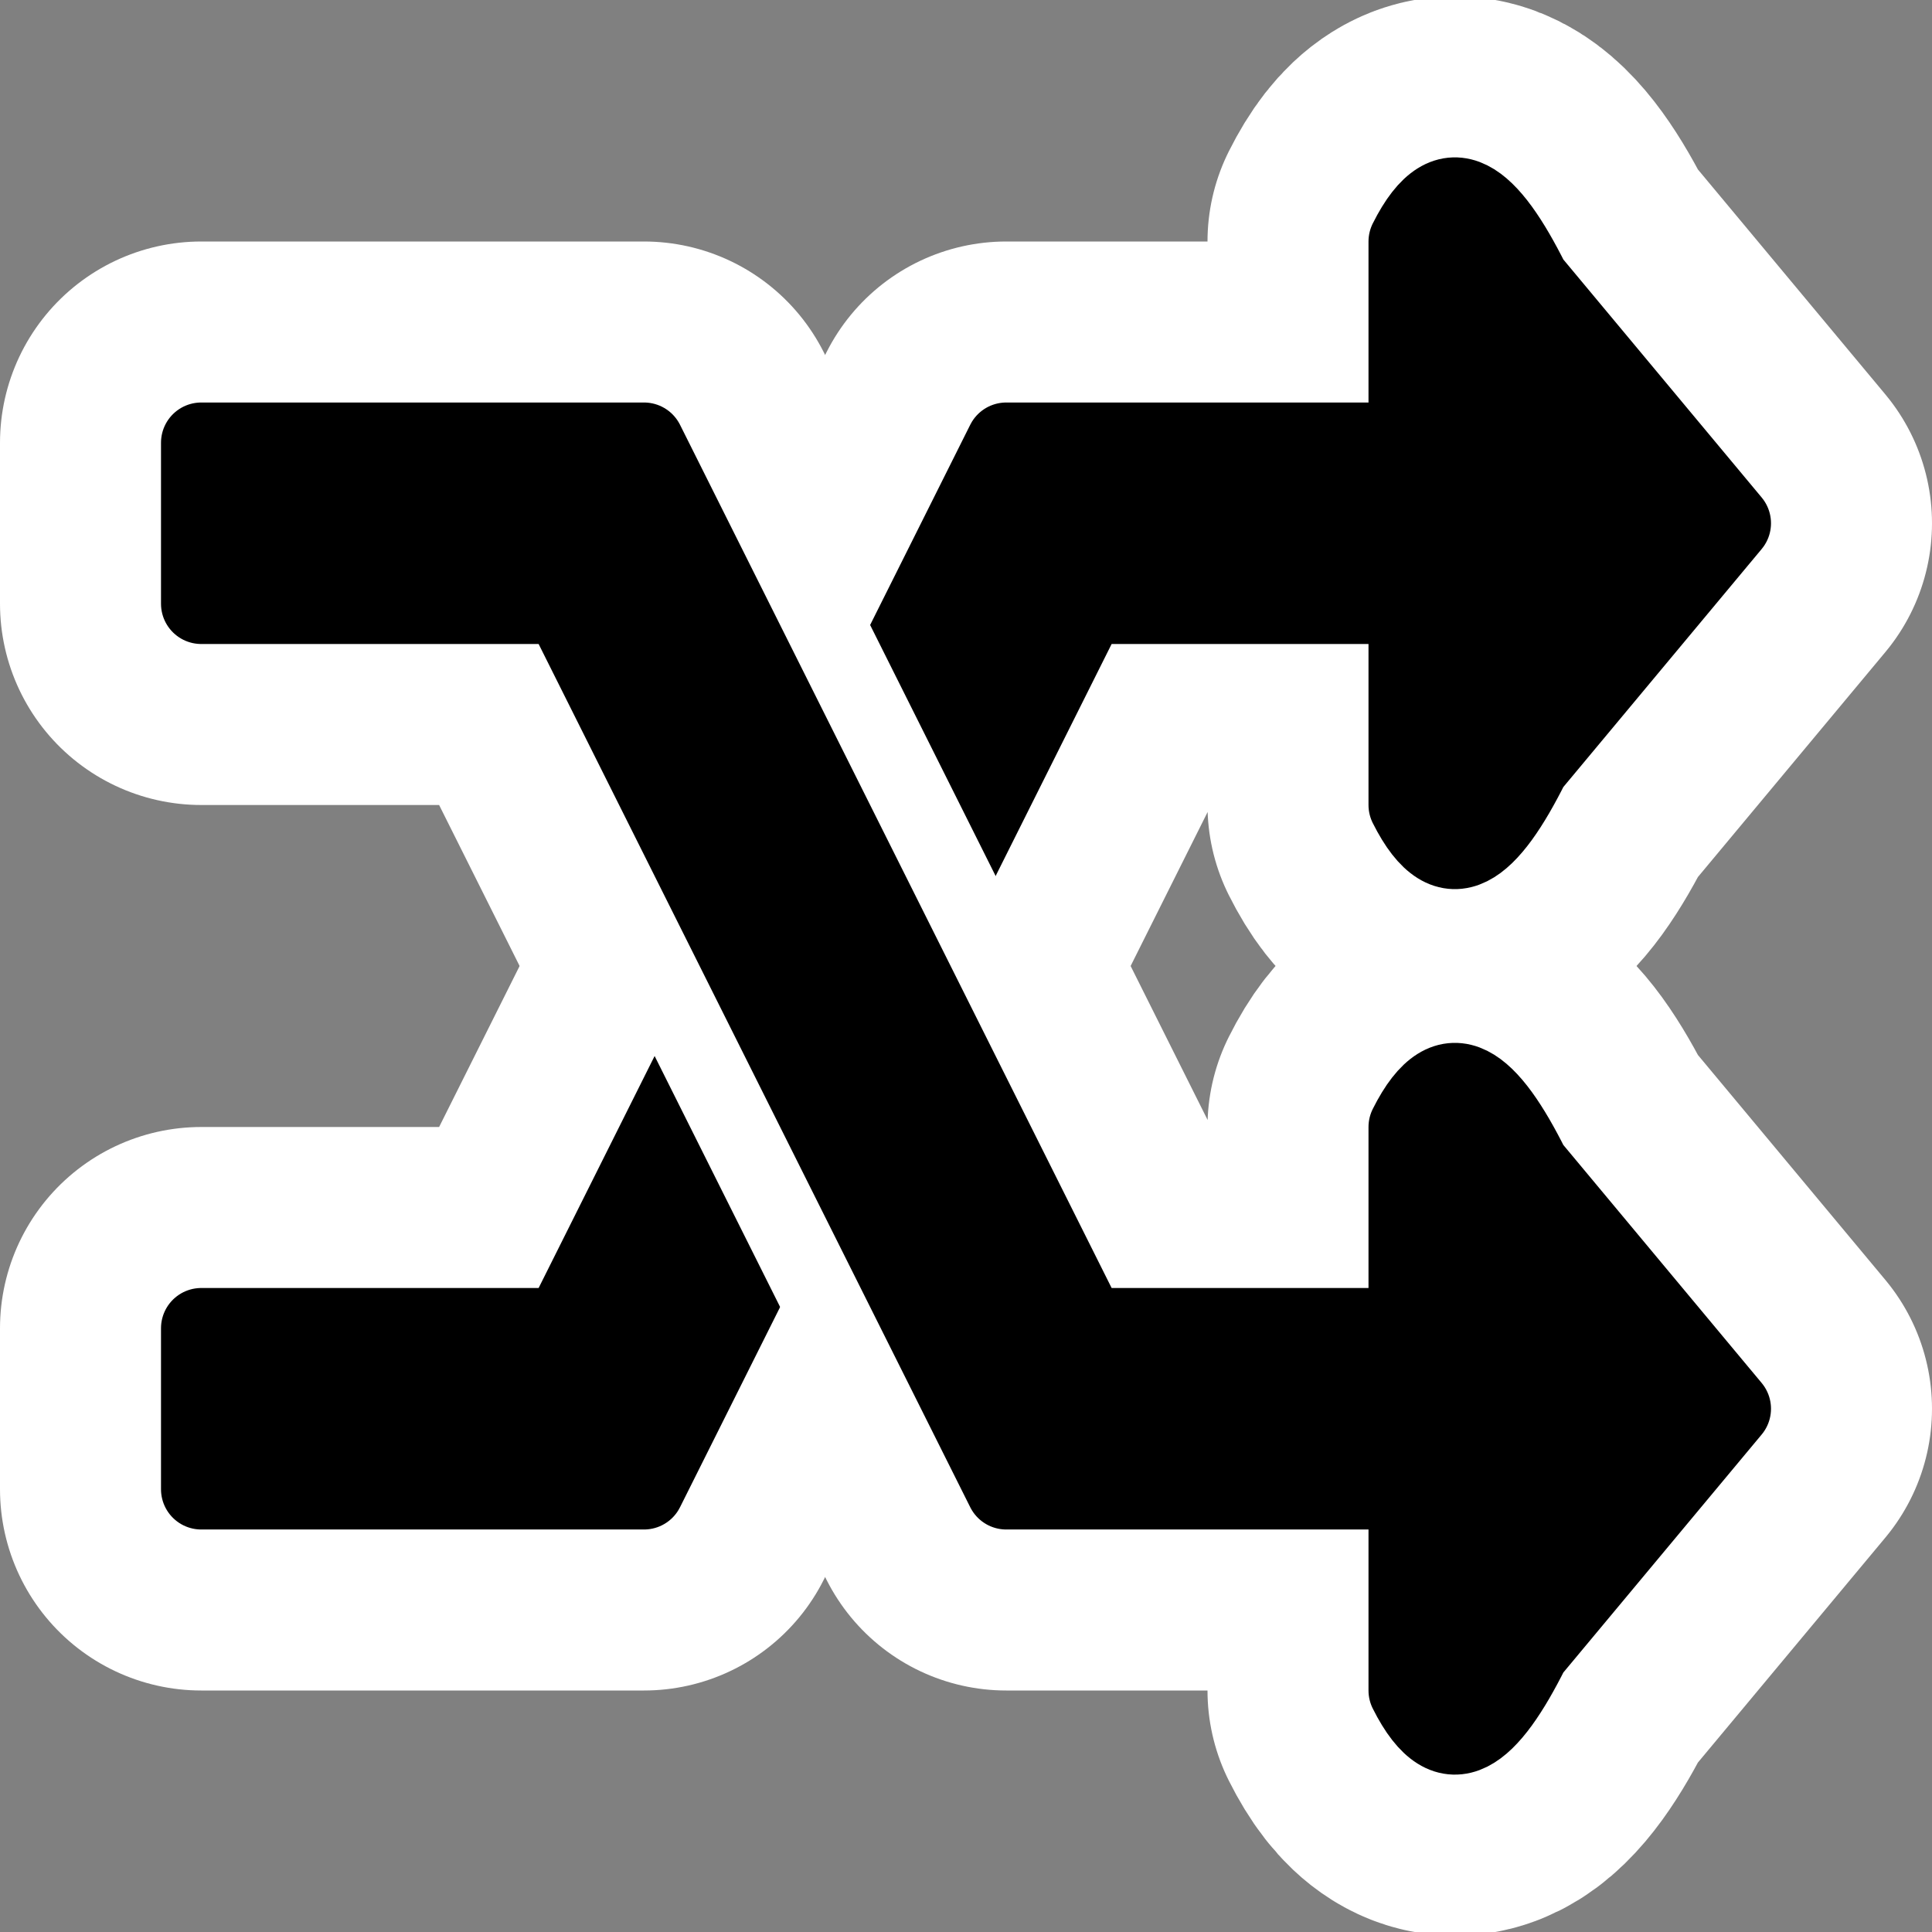 <?xml version="1.0" encoding="UTF-8" standalone="no"?>
<!-- Created with Inkscape (http://www.inkscape.org/) -->
<svg
   xmlns:dc="http://purl.org/dc/elements/1.1/"
   xmlns:cc="http://creativecommons.org/ns#"
   xmlns:rdf="http://www.w3.org/1999/02/22-rdf-syntax-ns#"
   xmlns:svg="http://www.w3.org/2000/svg"
   xmlns="http://www.w3.org/2000/svg"
   xmlns:sodipodi="http://sodipodi.sourceforge.net/DTD/sodipodi-0.dtd"
   xmlns:inkscape="http://www.inkscape.org/namespaces/inkscape"
   width="48"
   height="48"
   id="svg2"
   sodipodi:version="0.32"
   inkscape:version="0.46"
   version="1.0"
   sodipodi:docname="media-playlist-shuffle.svg"
   inkscape:output_extension="org.inkscape.output.svg.inkscape">
  <rect width="100%" height="100%" fill="#808080" stroke="none"/>
  <defs
     id="defs4" />
  <sodipodi:namedview
     id="base"
     pagecolor="#ffffff"
     bordercolor="#666666"
     borderopacity="1.0"
     inkscape:pageopacity="0.0"
     inkscape:pageshadow="2"
     inkscape:zoom="15.625"
     inkscape:cx="34.848"
     inkscape:cy="24"
     inkscape:document-units="px"
     inkscape:current-layer="svg2"
     showgrid="true"
     inkscape:snap-bbox="true"
     inkscape:object-paths="true"
     inkscape:object-nodes="true"
     objecttolerance="10000"
     gridtolerance="10000"
     guidetolerance="10000"
     inkscape:bbox-paths="true"
     inkscape:bbox-nodes="true"
     inkscape:window-width="1272"
     inkscape:window-height="946"
     inkscape:window-x="0"
     inkscape:window-y="25">
    <inkscape:grid
       type="xygrid"
       id="grid2383"
       visible="true"
       enabled="true" />
  </sodipodi:namedview>
  <rect
     style="fill:none;fill-opacity:0.488;stroke:#ffffff;stroke-width:0;stroke-linecap:round;stroke-linejoin:round;stroke-miterlimit:4;stroke-dasharray:none;stroke-opacity:1"
     id="rect2382"
     width="48"
     height="48"
     x="0"
     y="0" />
  <g
     inkscape:label="Livello 1"
     inkscape:groupmode="layer"
     id="layer1">
    <path
       style="fill:#ffffff;fill-opacity:1;fill-rule:evenodd;stroke:#ffffff;stroke-width:10;stroke-linecap:round;stroke-linejoin:round;stroke-miterlimit:4;stroke-dasharray:none;stroke-opacity:1"
       d="M 5,11 L 5,15 L 14,15 L 25,37 L 35,37 L 35,42 C 36,44 37,43 38,41 L 43,35 L 38,29 C 37,27 36,26 35,28 L 35,33 L 27,33 L 16,11 L 5,11 z"
       id="path3199"
       sodipodi:nodetypes="cccccccccccccc" />
    <g
       id="g3193">
      <path
         style="fill:#ffffff;fill-opacity:1;fill-rule:evenodd;stroke:#ffffff;stroke-width:10;stroke-linecap:round;stroke-linejoin:round;stroke-miterlimit:4;stroke-dasharray:none;stroke-opacity:1"
         d="M 5,37 L 5,33 L 14,33 L 25,11 L 35,11 L 35,6 C 36,4 37,5 38,7 L 43,13 L 38,19 C 37,21 36,22 35,20 L 35,15 L 27,15 L 16,37 L 5,37 z"
         id="path3191"
         sodipodi:nodetypes="cccccccccccccc" />
      <path
         sodipodi:nodetypes="cccccccccccccc"
         id="path2385"
         d="M 5,37 L 5,33 L 14,33 L 25,11 L 35,11 L 35,6 C 36,4 37,5 38,7 L 43,13 L 38,19 C 37,21 36,22 35,20 L 35,15 L 27,15 L 16,37 L 5,37 z"
         style="fill:#000000;fill-opacity:1;fill-rule:evenodd;stroke:#000000;stroke-width:2;stroke-linecap:round;stroke-linejoin:round;stroke-miterlimit:4;stroke-dasharray:none;stroke-opacity:1" />
    </g>
    <path
       style="fill:#ffffff;fill-opacity:1;fill-rule:evenodd;stroke:#ffffff;stroke-width:6;stroke-linecap:round;stroke-linejoin:round;stroke-miterlimit:4;stroke-dasharray:none;stroke-opacity:1"
       d="M 5,11 L 5,15 L 14,15 L 25,37 L 35,37 L 35,42 C 36,44 37,43 38,41 L 43,35 L 38,29 C 37,27 36,26 35,28 L 35,33 L 27,33 L 16,11 L 5,11 z"
       id="path3205"
       sodipodi:nodetypes="cccccccccccccc" />
    <path
       sodipodi:nodetypes="cccccccccccccc"
       id="path3201"
       d="M 5,11 L 5,15 L 14,15 L 25,37 L 35,37 L 35,42 C 36,44 37,43 38,41 L 43,35 L 38,29 C 37,27 36,26 35,28 L 35,33 L 27,33 L 16,11 L 5,11 z"
       style="fill:#000000;fill-opacity:1;fill-rule:evenodd;stroke:#000000;stroke-width:2;stroke-linecap:round;stroke-linejoin:round;stroke-miterlimit:4;stroke-dasharray:none;stroke-opacity:1" />
  </g>
</svg>

